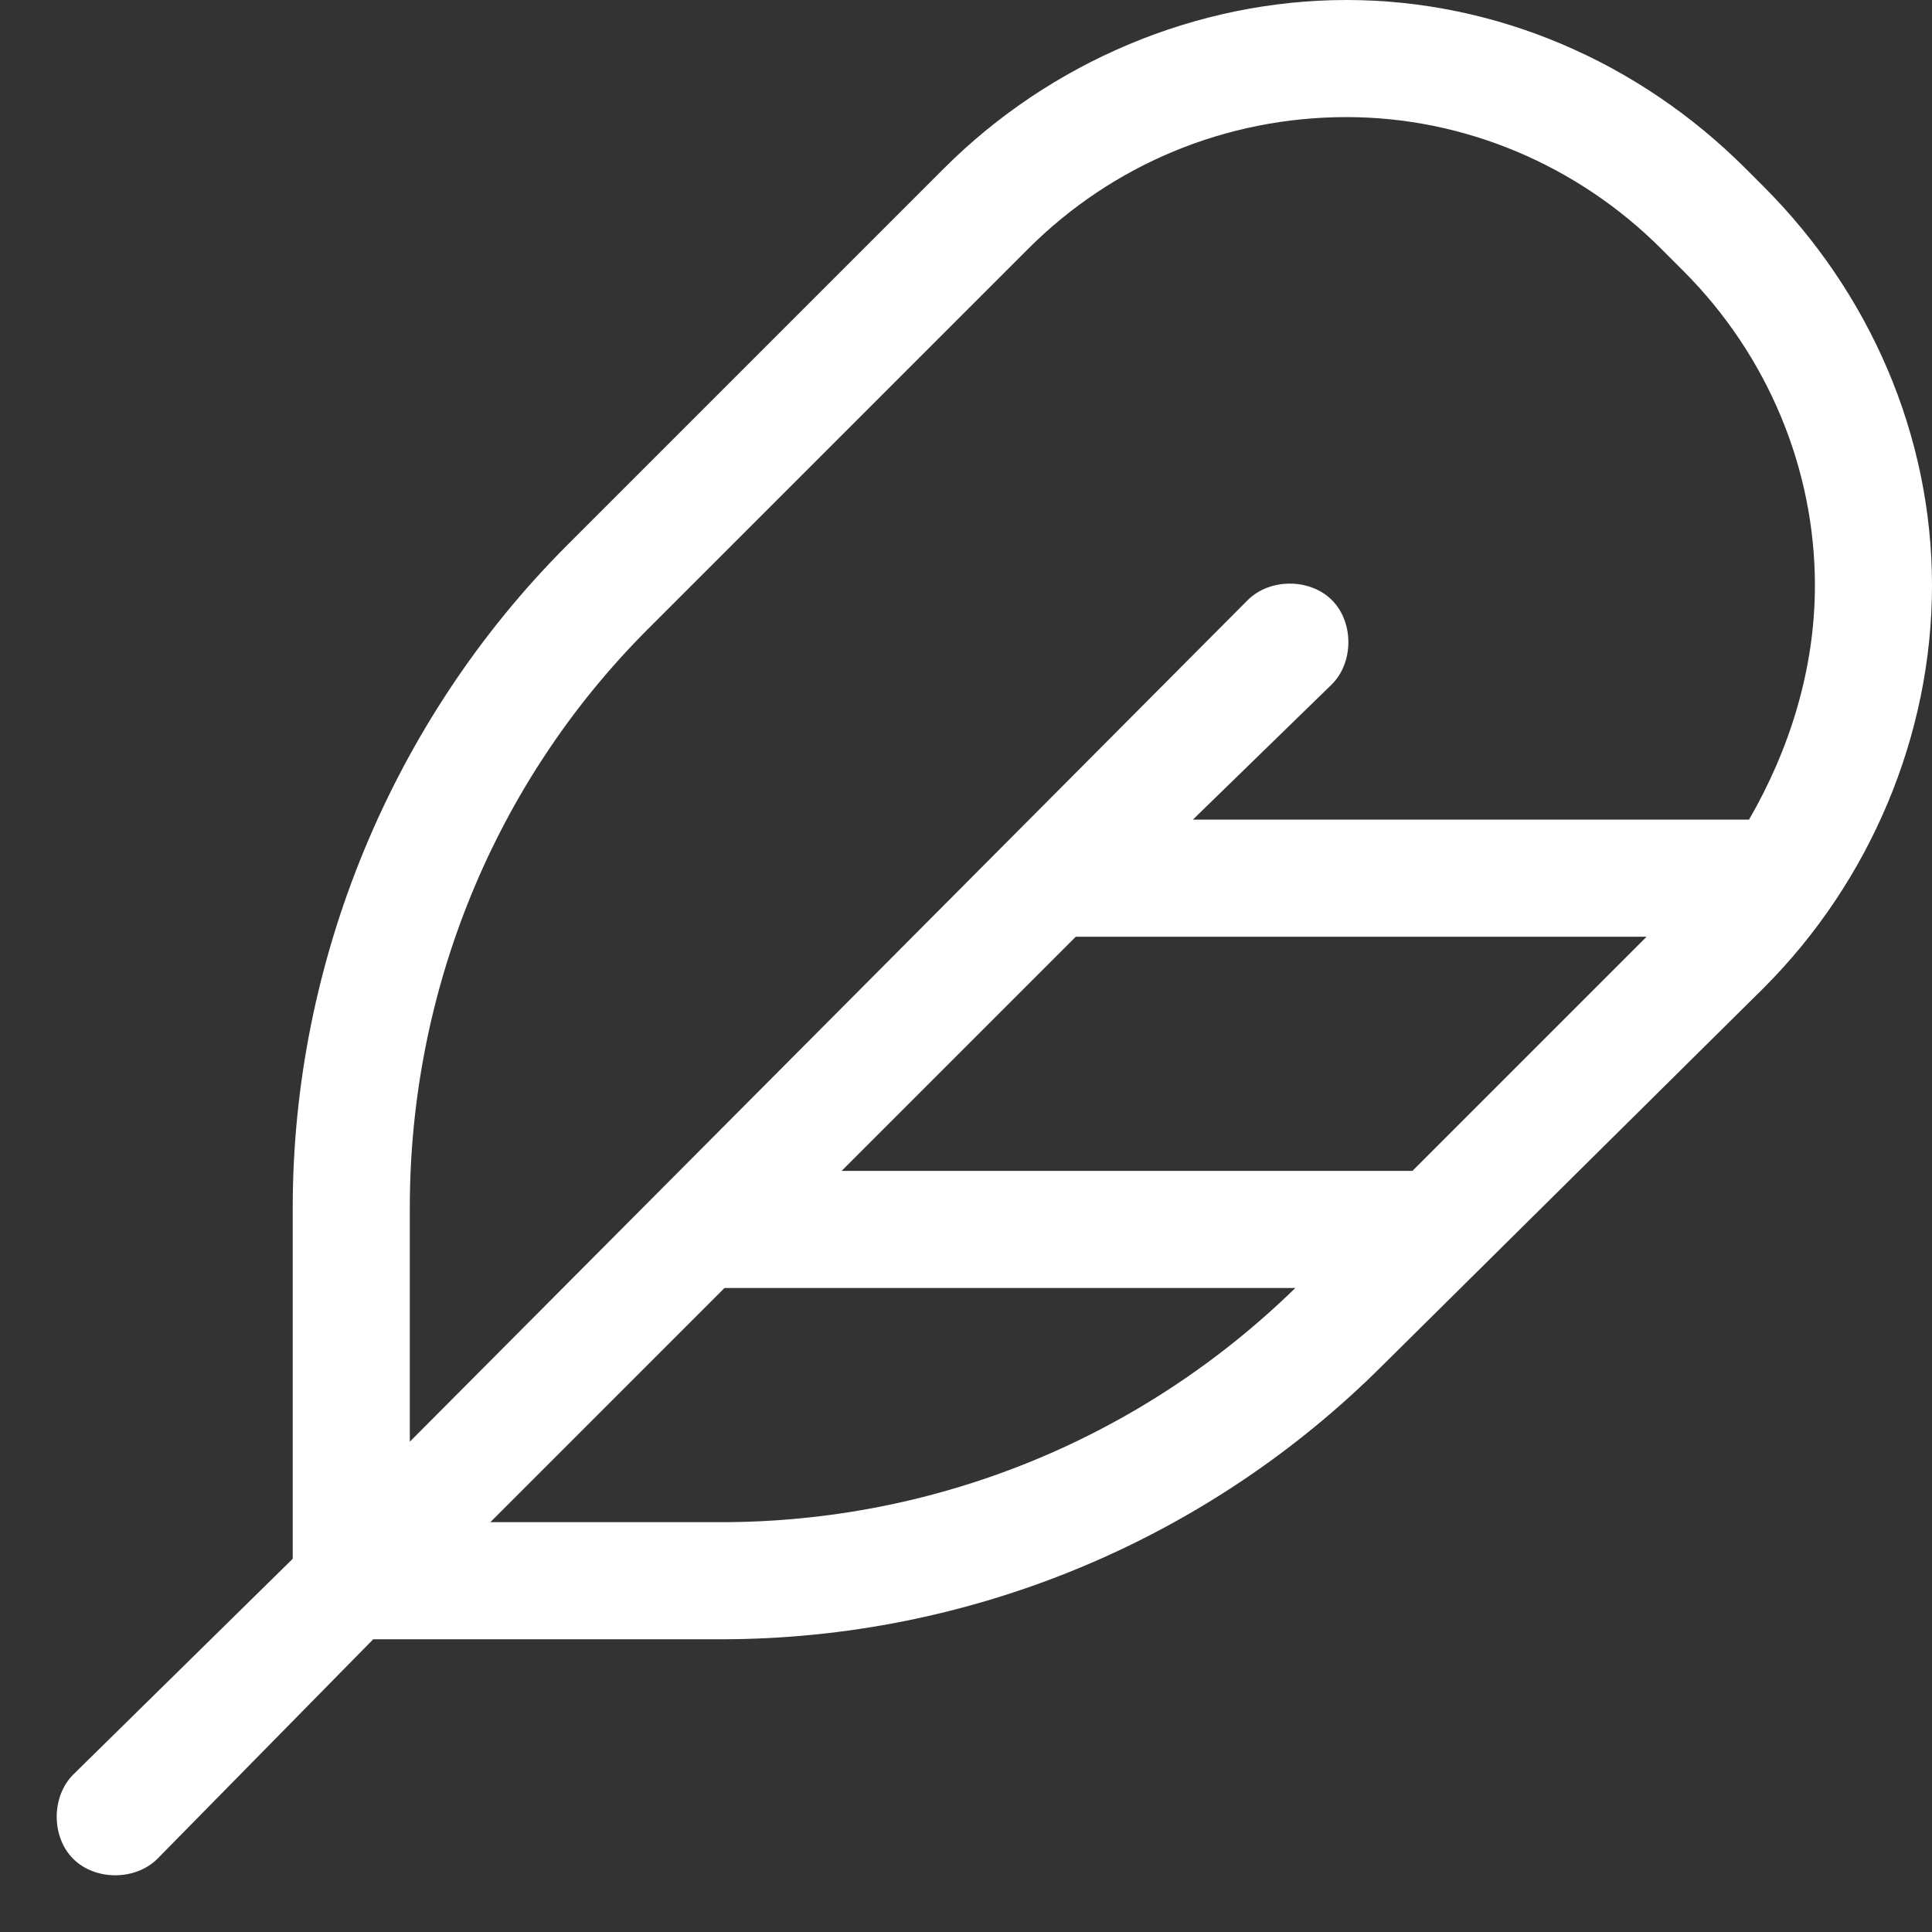 <svg width="33" height="33" viewBox="0 0 33 33" fill="none" xmlns="http://www.w3.org/2000/svg">
<rect x="0" y="0" width="33" height="33" fill="#333333" stroke="none"/>
<path d="M21.312 10.25C21.688 9.875 22.375 9.875 22.75 10.25C23.125 10.625 23.125 11.312 22.75 11.688L20.375 14H29.875C30.562 12.812 31 11.438 31 10C31 8 30.188 6.062 28.75 4.625L28.375 4.25C26.938 2.812 25 2 23 2C20.938 2 19 2.812 17.562 4.25L11.062 10.75C8.438 13.375 7 16.938 7 20.625V24.625L21.312 10.25ZM18.375 16L14.375 20H24.125L28.125 16H18.375ZM22.125 22H12.375L8.375 26H12.312C16 26 19.5 24.562 22.125 22ZM5 20.625C5 16.438 6.688 12.312 9.688 9.312L16.125 2.875C17.938 1.062 20.438 0 23 0C25.562 0 28 1.062 29.812 2.875L30.125 3.188C31.938 5 33 7.438 33 10C33 12.562 31.938 15.062 30.125 16.875L23.625 23.312C20.625 26.312 16.562 28 12.312 28H6.375L2.688 31.75C2.312 32.125 1.625 32.125 1.25 31.75C0.875 31.375 0.875 30.688 1.25 30.312L5 26.625V20.625Z" fill="white"/>
</svg>
